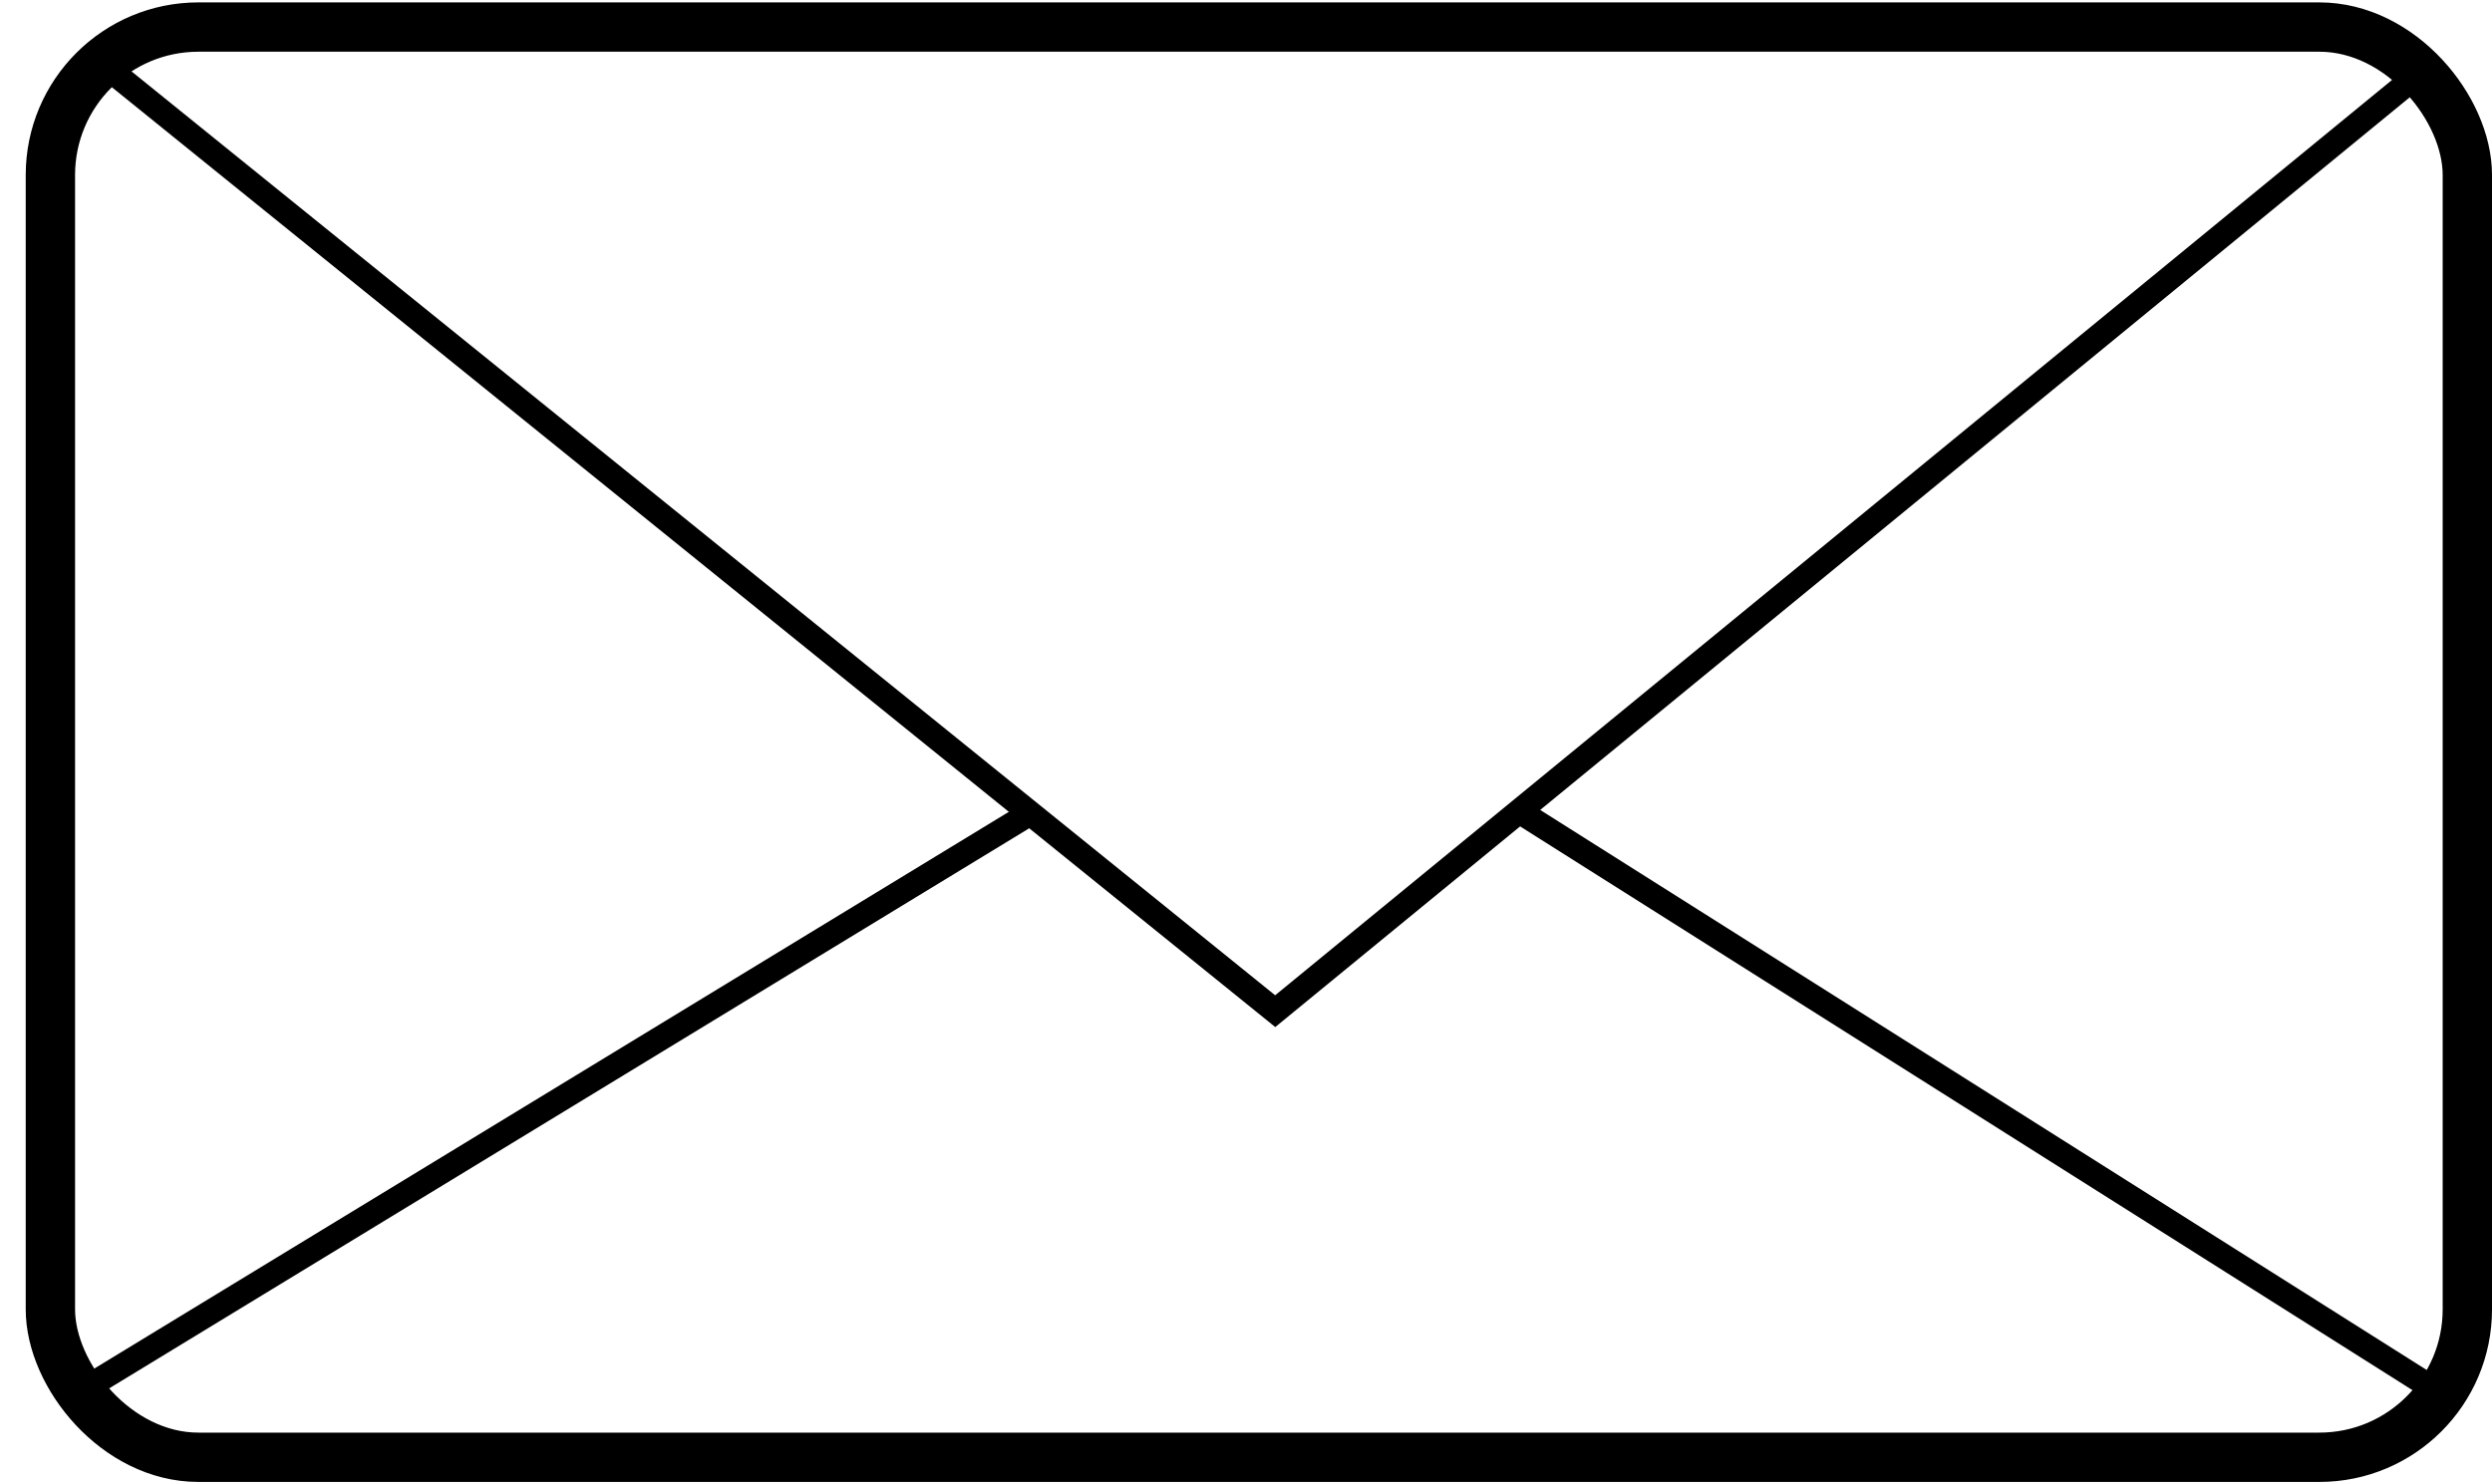 <?xml version="1.0" encoding="UTF-8" standalone="no"?>
<svg
   width="94"
   height="56"
   viewBox="0 0 94 56"
   fill="none"
   version="1.1"
   id="svg3"
   sodipodi:docname="protectimus-mail.svg"
   inkscape:version="1.3.2 (091e20e, 2023-11-25, custom)"
   xmlns:inkscape="http://www.inkscape.org/namespaces/inkscape"
   xmlns:sodipodi="http://sodipodi.sourceforge.net/DTD/sodipodi-0.dtd"
   xmlns="http://www.w3.org/2000/svg"
   xmlns:svg="http://www.w3.org/2000/svg">
  <defs
     id="defs3" />
  <sodipodi:namedview
     id="namedview3"
     pagecolor="#ffffff"
     bordercolor="#000000"
     borderopacity="0.25"
     inkscape:showpageshadow="2"
     inkscape:pageopacity="0.0"
     inkscape:pagecheckerboard="0"
     inkscape:deskcolor="#d1d1d1"
     inkscape:zoom="9.718957"
     inkscape:cx="43.471743"
     inkscape:cy="28.655338"
     inkscape:window-width="1920"
     inkscape:window-height="1017"
     inkscape:window-x="-8"
     inkscape:window-y="-1"
     inkscape:window-maximized="1"
     inkscape:current-layer="svg3" />
  <rect
     x="1.901"
     y="1.021"
     width="91.169"
     height="53.957"
     rx="5.582"
     stroke="black"
     stroke-width="1.861"
     id="rect1" />
  <path
     d="M 2.783,52.647 38.959,30.621 M 57.31,30.609 92.189,52.647"
     stroke="#000000"
     stroke-width="0.93"
     id="path1"
     sodipodi:nodetypes="cccc" />
  <path
     d="M3.99 2.507L48.102 38.148L91.583 2.507"
     stroke="black"
     stroke-width="0.93"
     id="path3" />
</svg>
